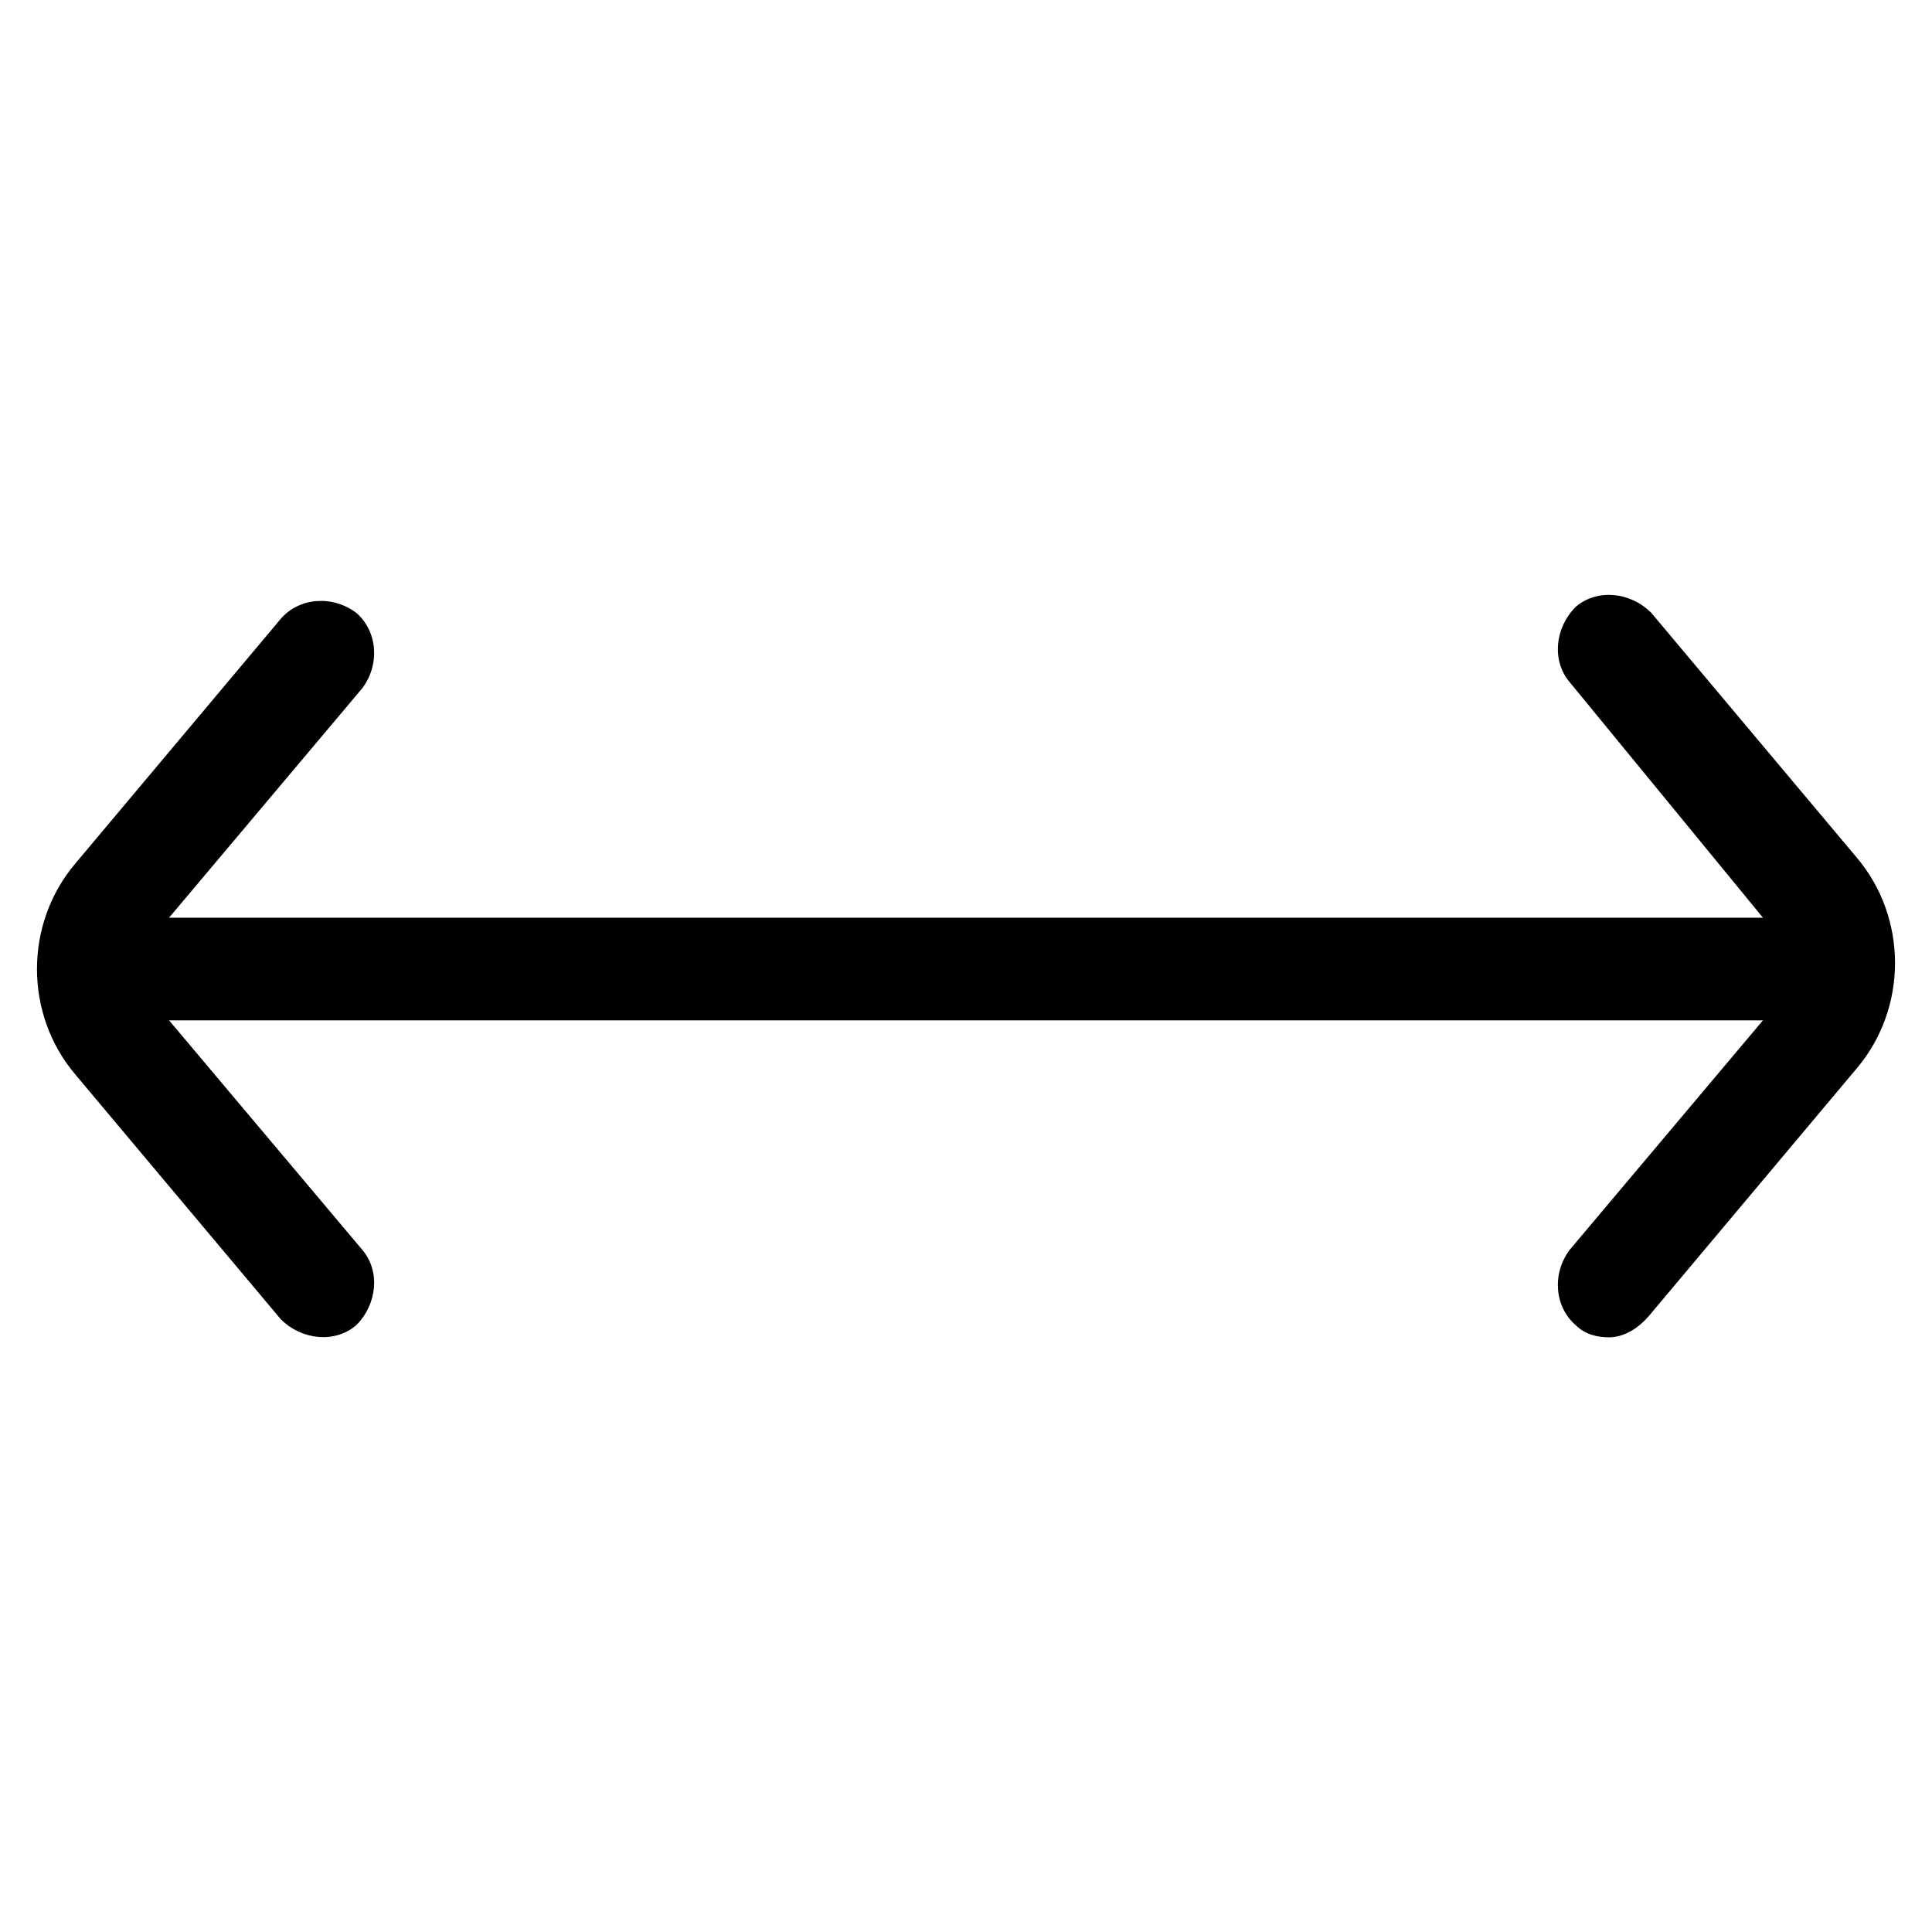 <?xml version="1.0" encoding="utf-8"?>
<!-- Generator: Adobe Illustrator 22.0.1, SVG Export Plug-In . SVG Version: 6.00 Build 0)  -->
<svg version="1.1" id="lni_lni-arrows-horizontal" xmlns="http://www.w3.org/2000/svg" xmlns:xlink="http://www.w3.org/1999/xlink"
	 x="0px" y="0px" viewBox="0 0 64 64" style="enable-background:new 0 0 64 64;" xml:space="preserve">
<g>
	<path d="M53.3,44.3c-0.4,0-0.8-0.1-1.1-0.4c-0.7-0.6-0.8-1.7-0.2-2.5l6.4-7.6H5.6l6.4,7.6c0.6,0.7,0.5,1.8-0.2,2.5
		c-0.7,0.6-1.8,0.5-2.5-0.2l-6.8-8.1c-1.7-2-1.7-5,0-7l6.8-8.1c0.6-0.7,1.7-0.8,2.5-0.2c0.7,0.6,0.8,1.7,0.2,2.5l-6.4,7.6h52.8
		L52,22.6c-0.6-0.7-0.5-1.8,0.2-2.5c0.7-0.6,1.8-0.5,2.5,0.2l6.8,8.1c1.7,2,1.7,5,0,7l-6.8,8.1C54.3,44,53.8,44.3,53.3,44.3z"/>
</g>
</svg>
